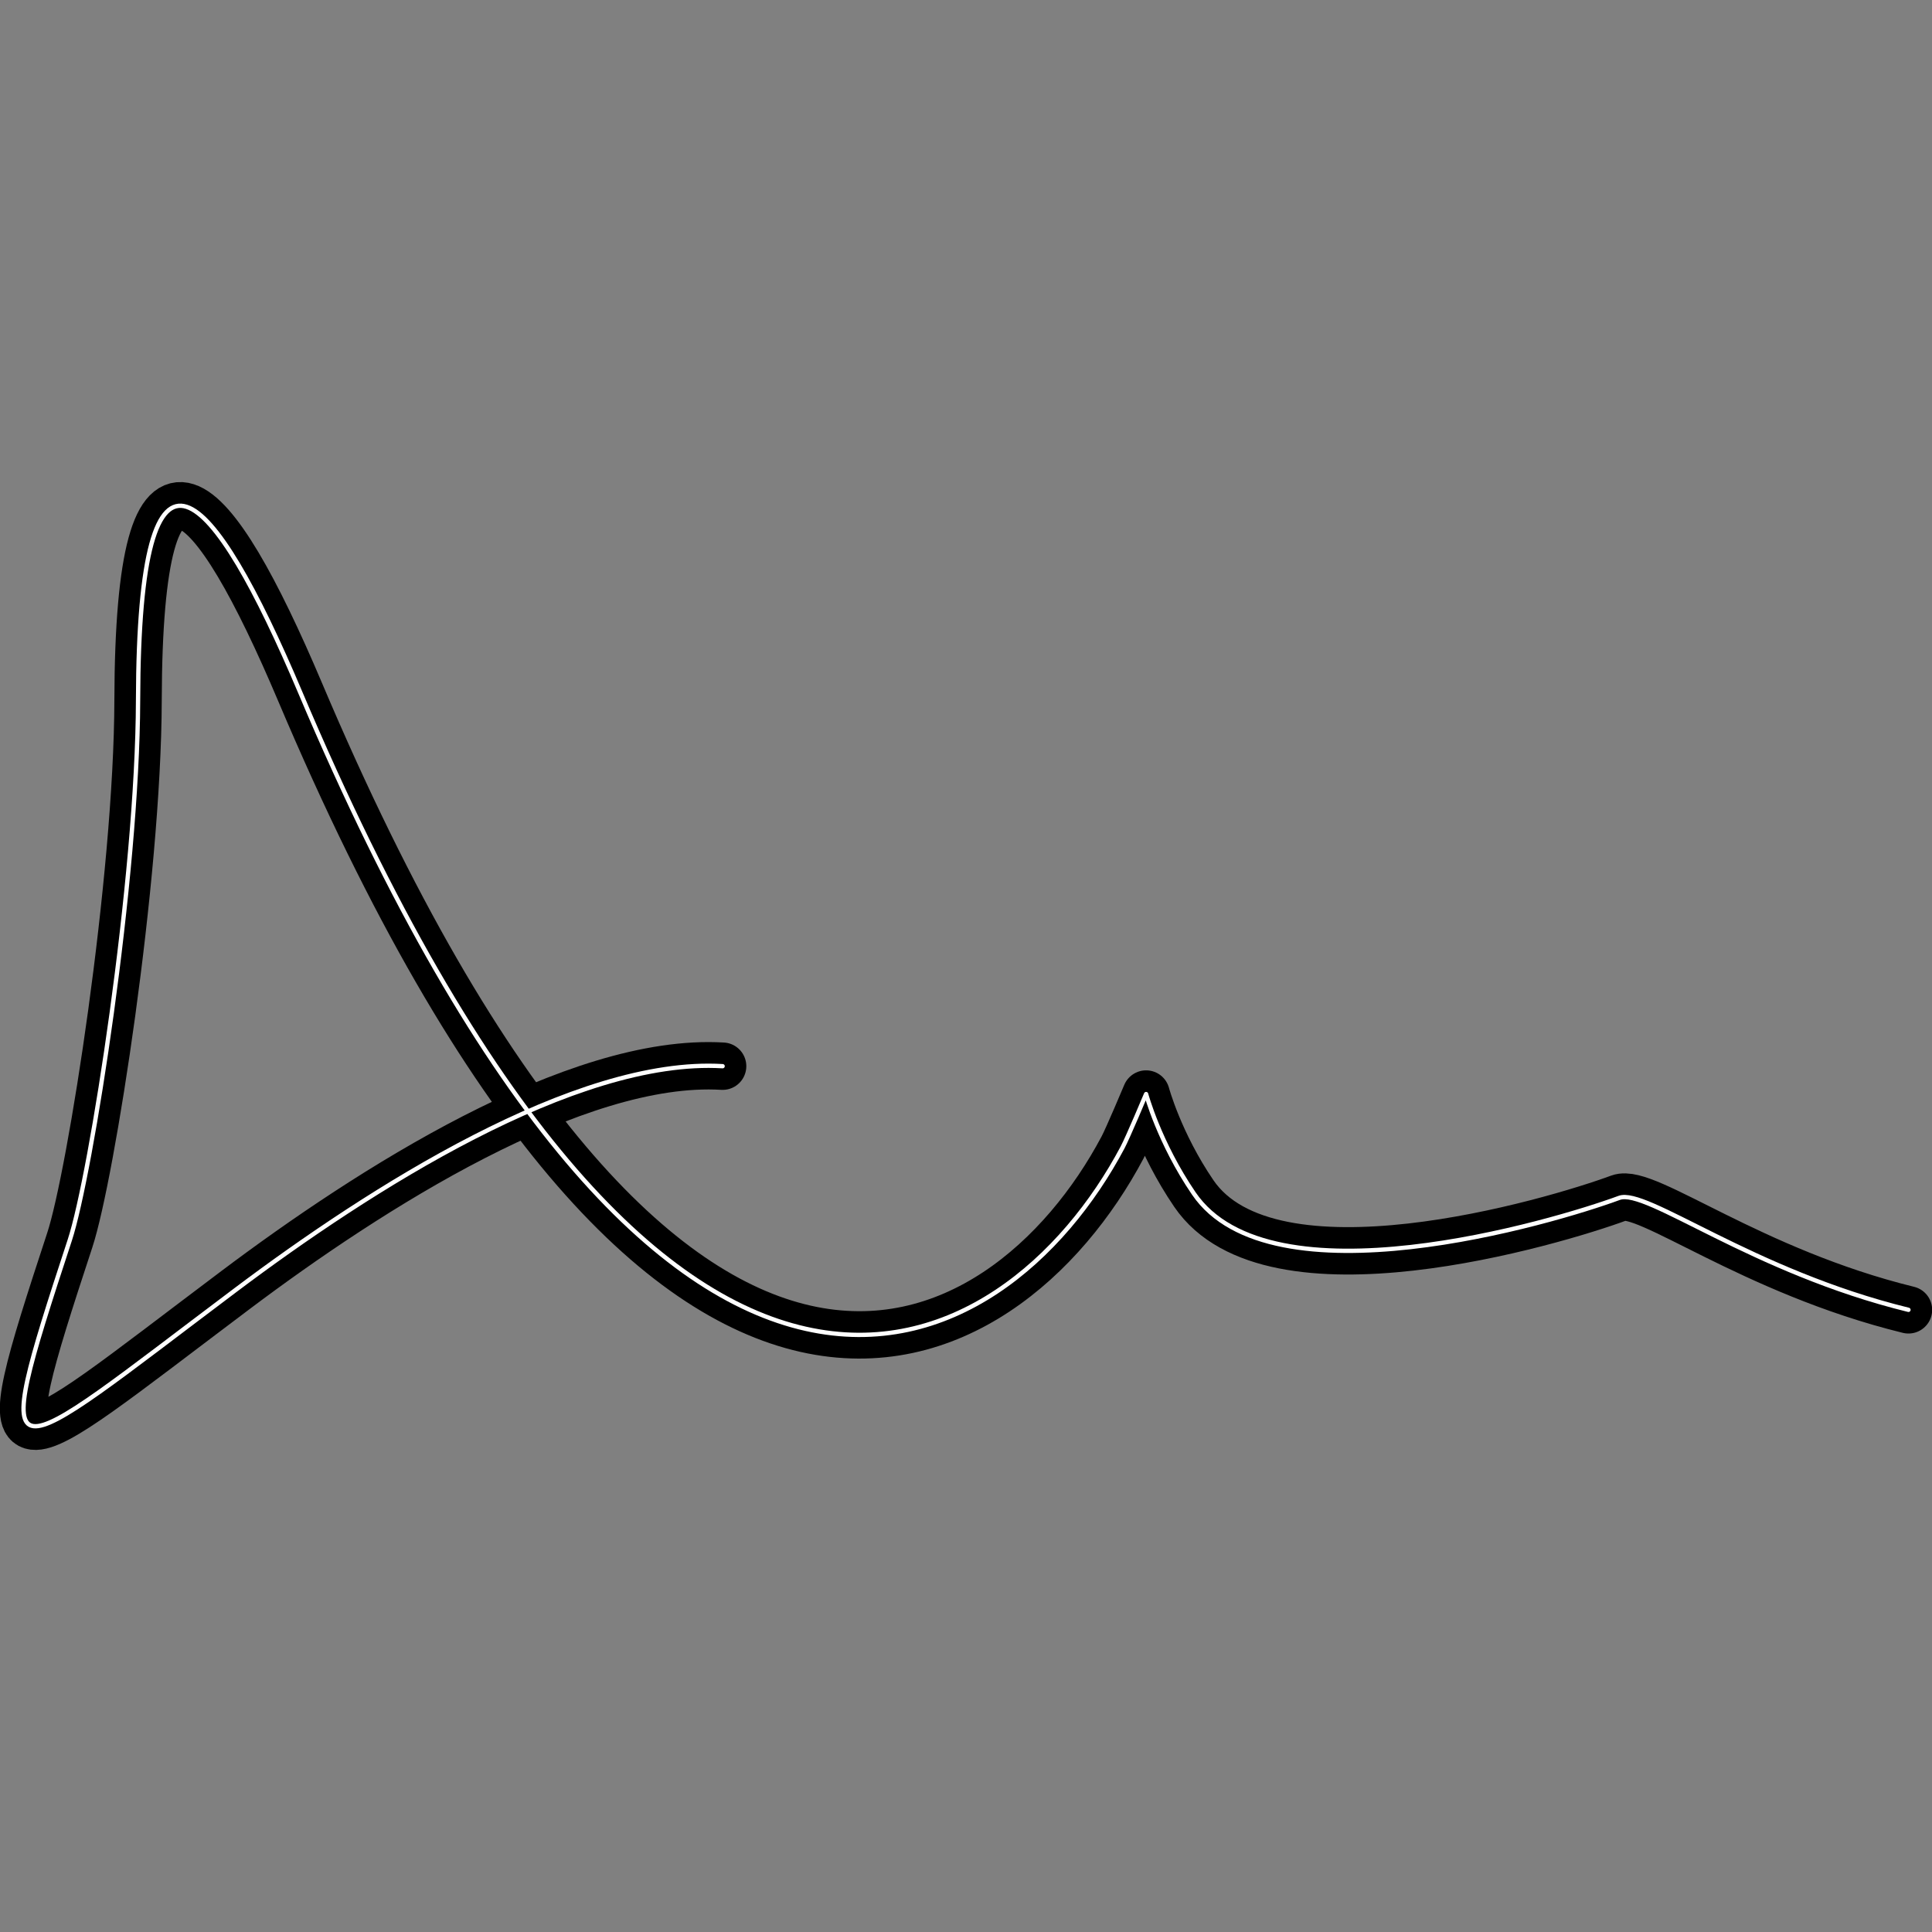 <svg class="favicon" viewBox="0 0 3814 3814" xmlns="http://www.w3.org/2000/svg">
    <rect x="0" y="0" width="3814" height="3814" fill="#808080" stroke="none"/>
    <style>
        .favicon__border {
            stroke: #000;
        }
        .favicon__center {
            stroke: #fff;
        }
        @media (prefers-color-scheme: dark) {
            .favicon__border {
                stroke: #fff;
            }
            .favicon__center {
                stroke: #000;
            }
        }
    </style>
    <g transform="matrix(1, 0, 0, -1, 1426.537, 2104.772)">
        <path class="favicon__border" style="fill:none;stroke-width:93.543;stroke-linecap:round;stroke-linejoin:round;stroke-miterlimit:10;stroke-dasharray:none;stroke-opacity:1" d="m 0,0 c -290.833,17.312 -697.633,-243.443 -961.355,-441.732 -463.22,-348.289 -491.716,-401.405 -327.464,98.265 42.11,128.104 133.935,713.436 134.825,1065.798 1.49,589.899 147.634,423.095 319.826,16.386 C -107.247,-978.225 558.099,-596.729 789.55,-160.404 800.123,-140.473 836,-55 836,-55 c 0,0 25.705,-95.875 94.192,-196.312 C 1081.909,-473.805 1640,-308 1770,-260 c 53.364,19.704 261,-145 571,-221"/>
        <path class="favicon__center" style="fill:none;stroke-width:8.504;stroke-linecap:round;stroke-linejoin:round;stroke-miterlimit:10;stroke-dasharray:none;stroke-opacity:1" d="m 0,0 c -290.833,17.312 -697.633,-243.443 -961.355,-441.732 -463.22,-348.289 -491.716,-401.405 -327.464,98.265 42.11,128.104 133.935,713.436 134.825,1065.798 1.49,589.899 147.634,423.095 319.826,16.386 C -107.247,-978.225 558.099,-596.729 789.55,-160.404 800.123,-140.473 836,-55 836,-55 c 0,0 25.705,-95.875 94.192,-196.312 C 1081.909,-473.805 1640,-308 1770,-260 c 53.364,19.704 261,-145 571,-221"/>
    </g>
</svg>
